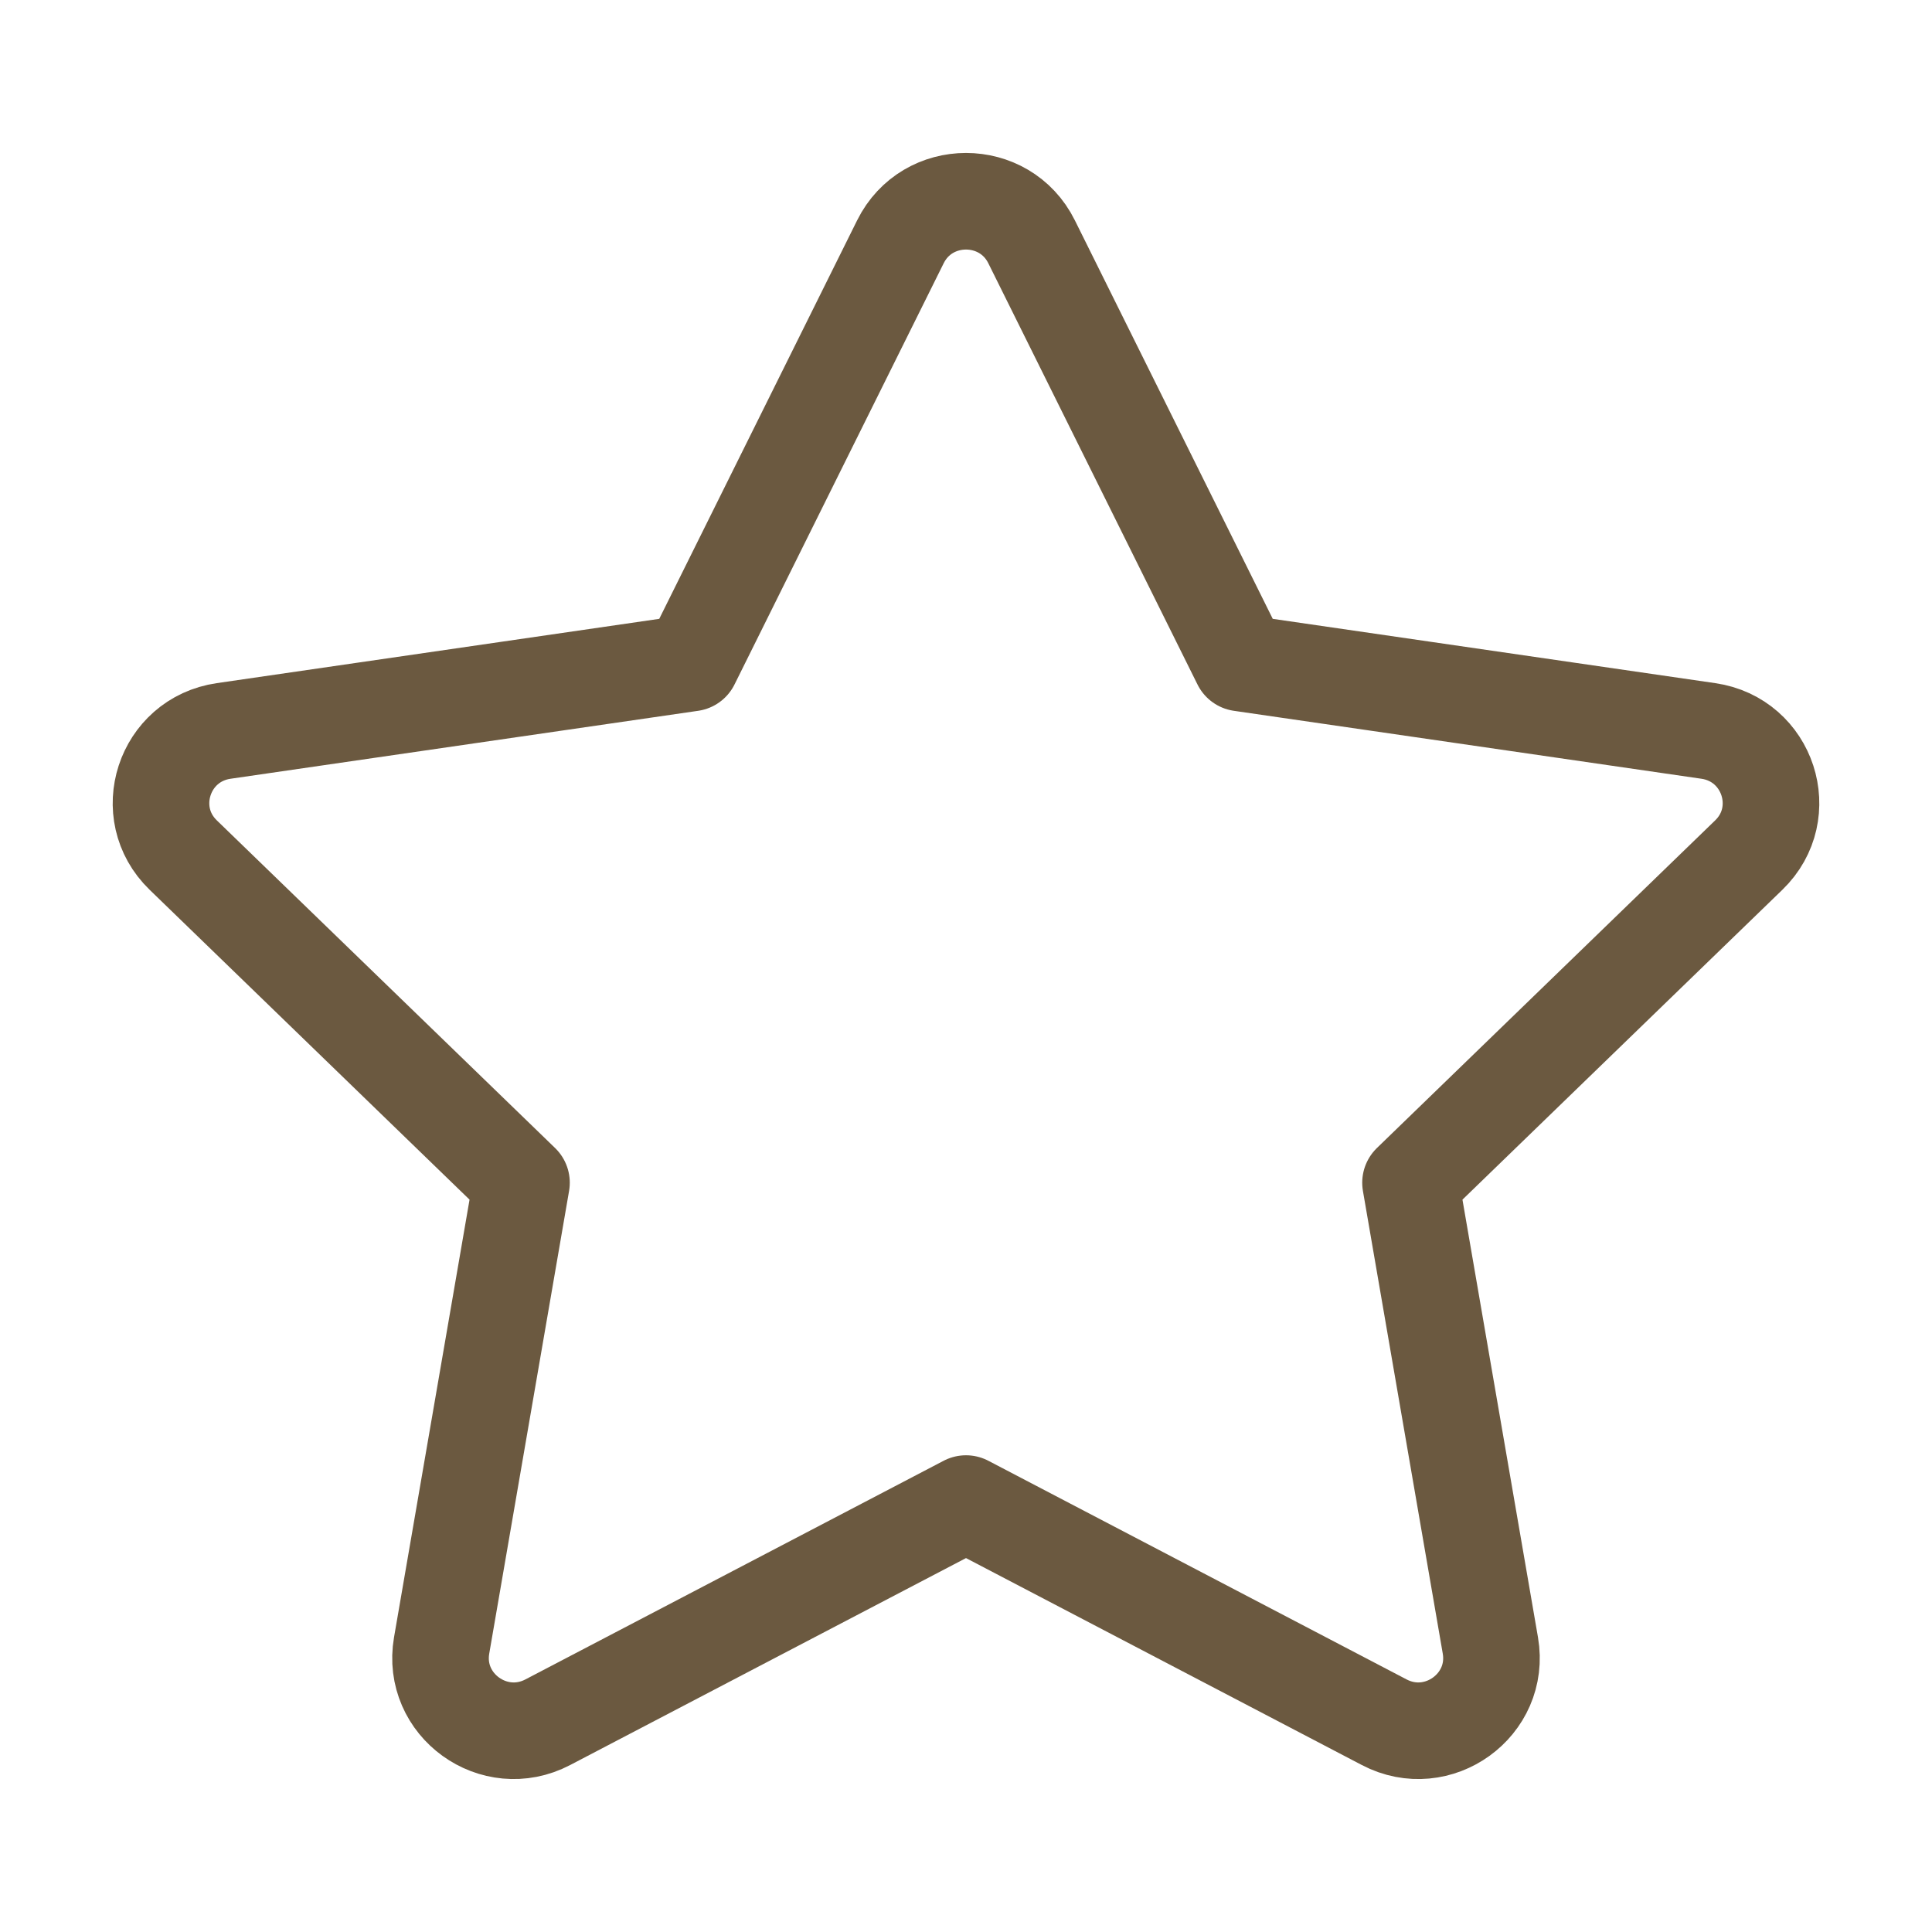 <svg color="#6b5940" xmlns="http://www.w3.org/2000/svg" fill="none" viewBox="0 0 24 24" stroke-width="1.2" height="24px" width="24px"><path stroke-linejoin="round" stroke-linecap="round" stroke-width="1.2" stroke="#6b5940" d="M8.587 8.236L11.185 3.004C11.518 2.332 12.482 2.332 12.815 3.004L15.413 8.236L21.221 9.08C21.967 9.188 22.264 10.099 21.724 10.622L17.522 14.692L18.514 20.441C18.641 21.18 17.861 21.743 17.195 21.394L12 18.678L6.805 21.394C6.139 21.743 5.359 21.18 5.486 20.441L6.478 14.692L2.276 10.622C1.736 10.099 2.033 9.188 2.779 9.08L8.587 8.236Z"></path></svg>